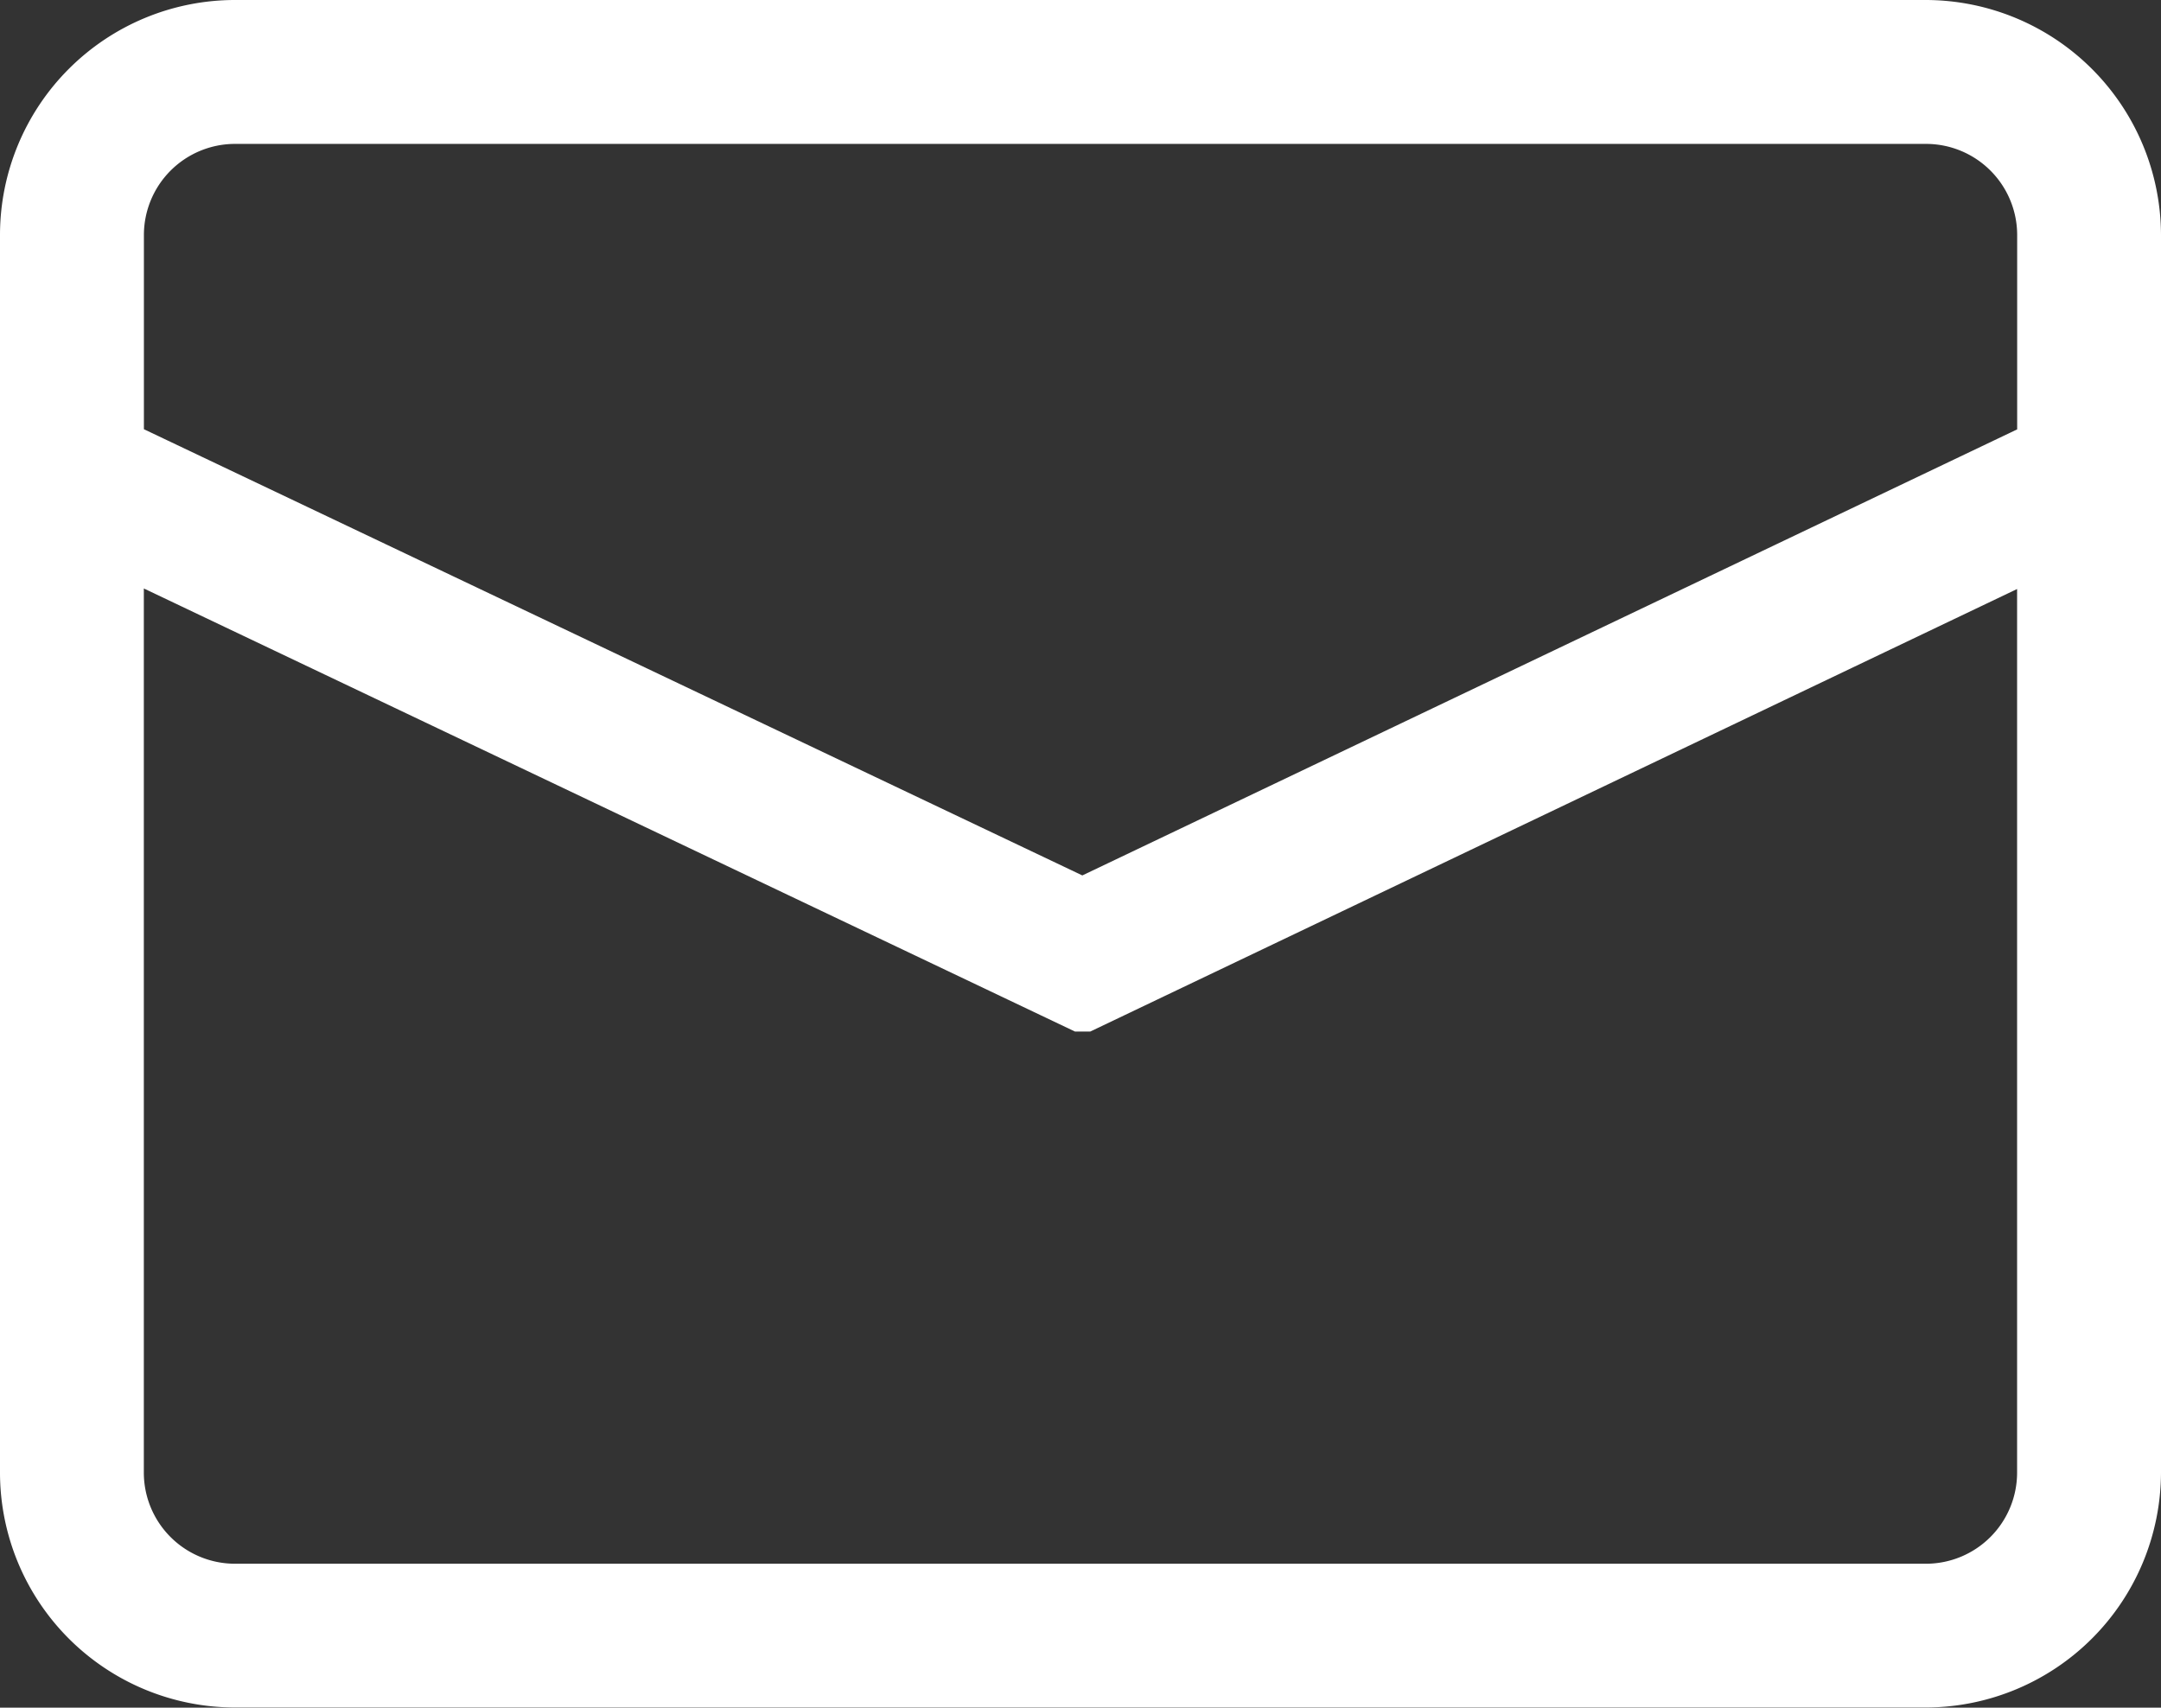 <svg xmlns="http://www.w3.org/2000/svg" width="30.5" height="24.102" viewBox="0 0 30.5 24.102">
  <rect x="0" y="0" width="30.5" height="24.102" fill="#333333" stroke="none"/>
  <path id="icon_mail" d="M31,9.6V4.068A3.075,3.075,0,0,0,27.932,1H4.061A3.068,3.068,0,0,0,1,4.068V21.534A3.068,3.068,0,0,0,4.061,24.6H27.939A3.075,3.075,0,0,0,31,21.534V9.6ZM2.531,4.068A1.537,1.537,0,0,1,4.061,2.531H27.939a1.537,1.537,0,0,1,1.531,1.537v2.9L16.026,13.383,2.531,6.966ZM29.469,21.534a1.537,1.537,0,0,1-1.531,1.537H4.061a1.537,1.537,0,0,1-1.531-1.537V8.66l13.5,6.424L29.469,8.667V21.534Z" transform="translate(-0.75 -0.75)" fill="#fff" stroke="#fff" stroke-linejoin="bevel" stroke-miterlimit="10" stroke-width="0.5"/>
</svg>

